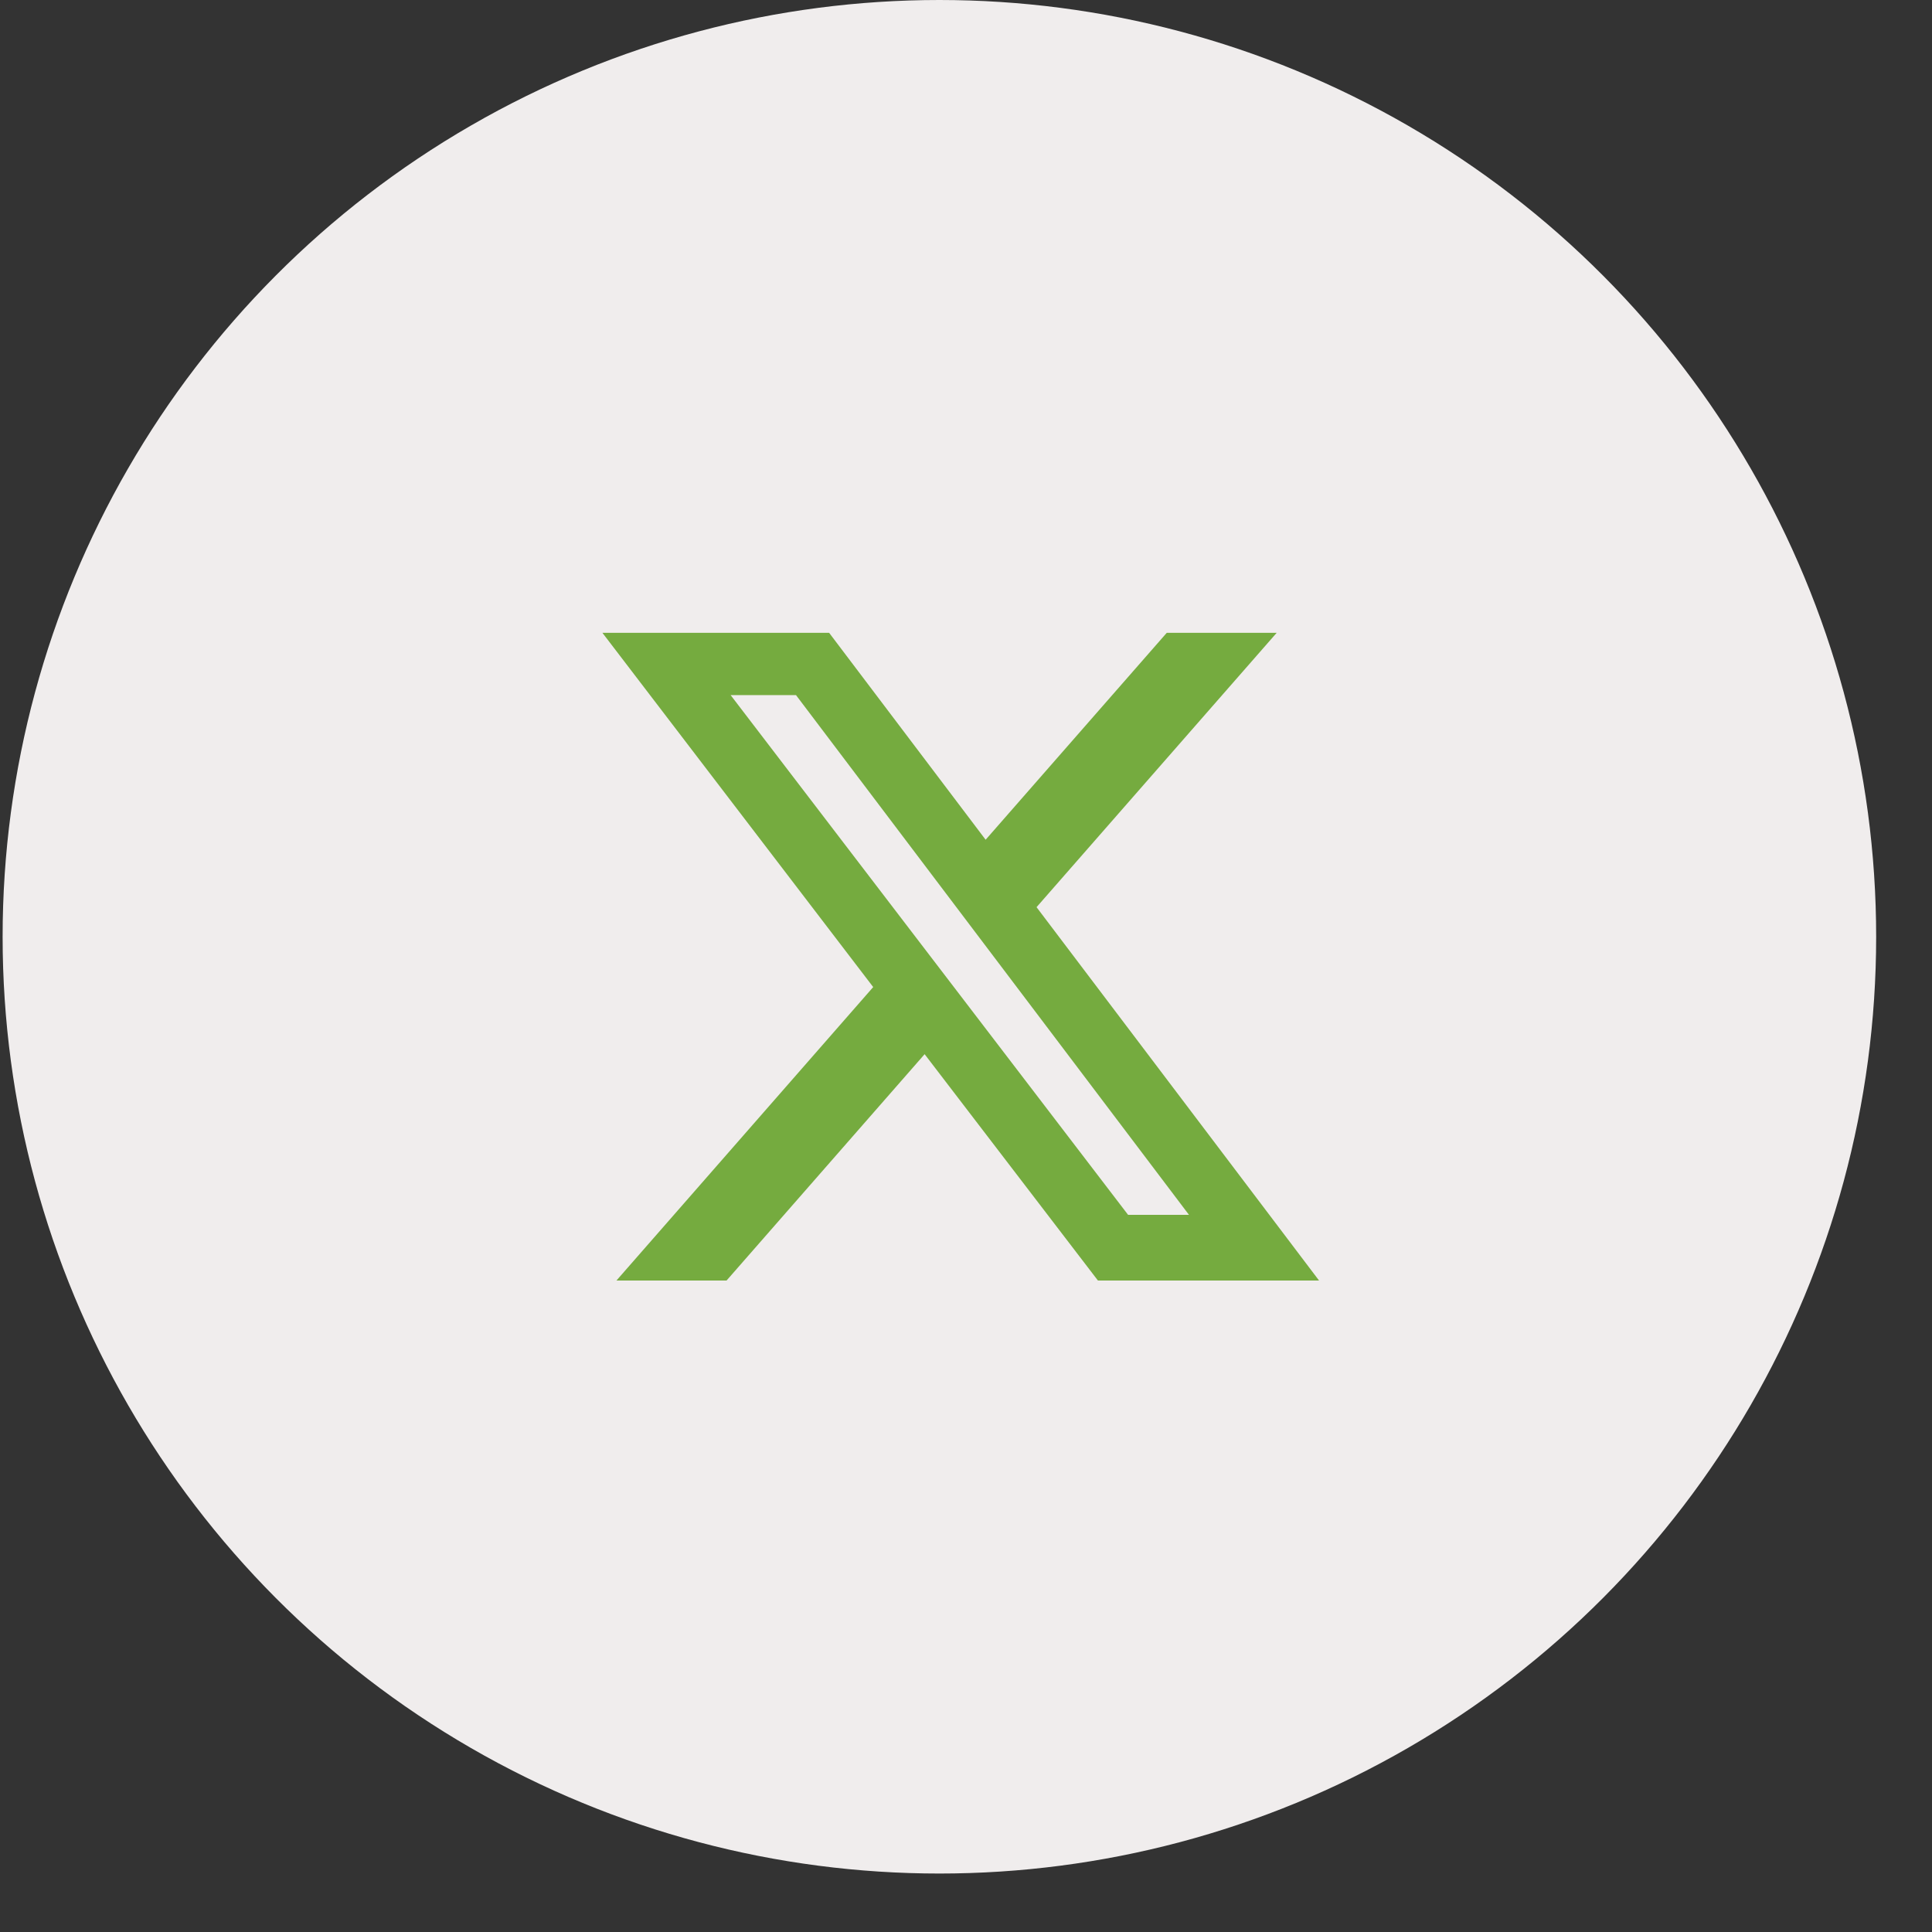 <svg width="31" height="31" viewBox="0 0 31 31" fill="none" xmlns="http://www.w3.org/2000/svg">
<rect x="0" y="0" width="31" height="31" fill="#333333" stroke="none"/>
<circle cx="15.073" cy="15.031" r="15.031" fill="#F0EDED"/>
<g clip-path="url(#clip0_71_456)">
<path d="M18.721 10.154H20.485L16.632 14.556L21.165 20.547H17.617L14.836 16.915L11.658 20.547H9.891L14.011 15.838L9.666 10.154H13.304L15.815 13.474L18.721 10.154ZM18.101 19.493H19.078L12.772 11.153H11.723L18.101 19.493Z" fill="#75AB3F"/>
</g>
<defs>
<clipPath id="clip0_71_456">
<rect width="12.792" height="12.792" fill="white" transform="translate(8.997 8.955)"/>
</clipPath>
</defs>
</svg>
